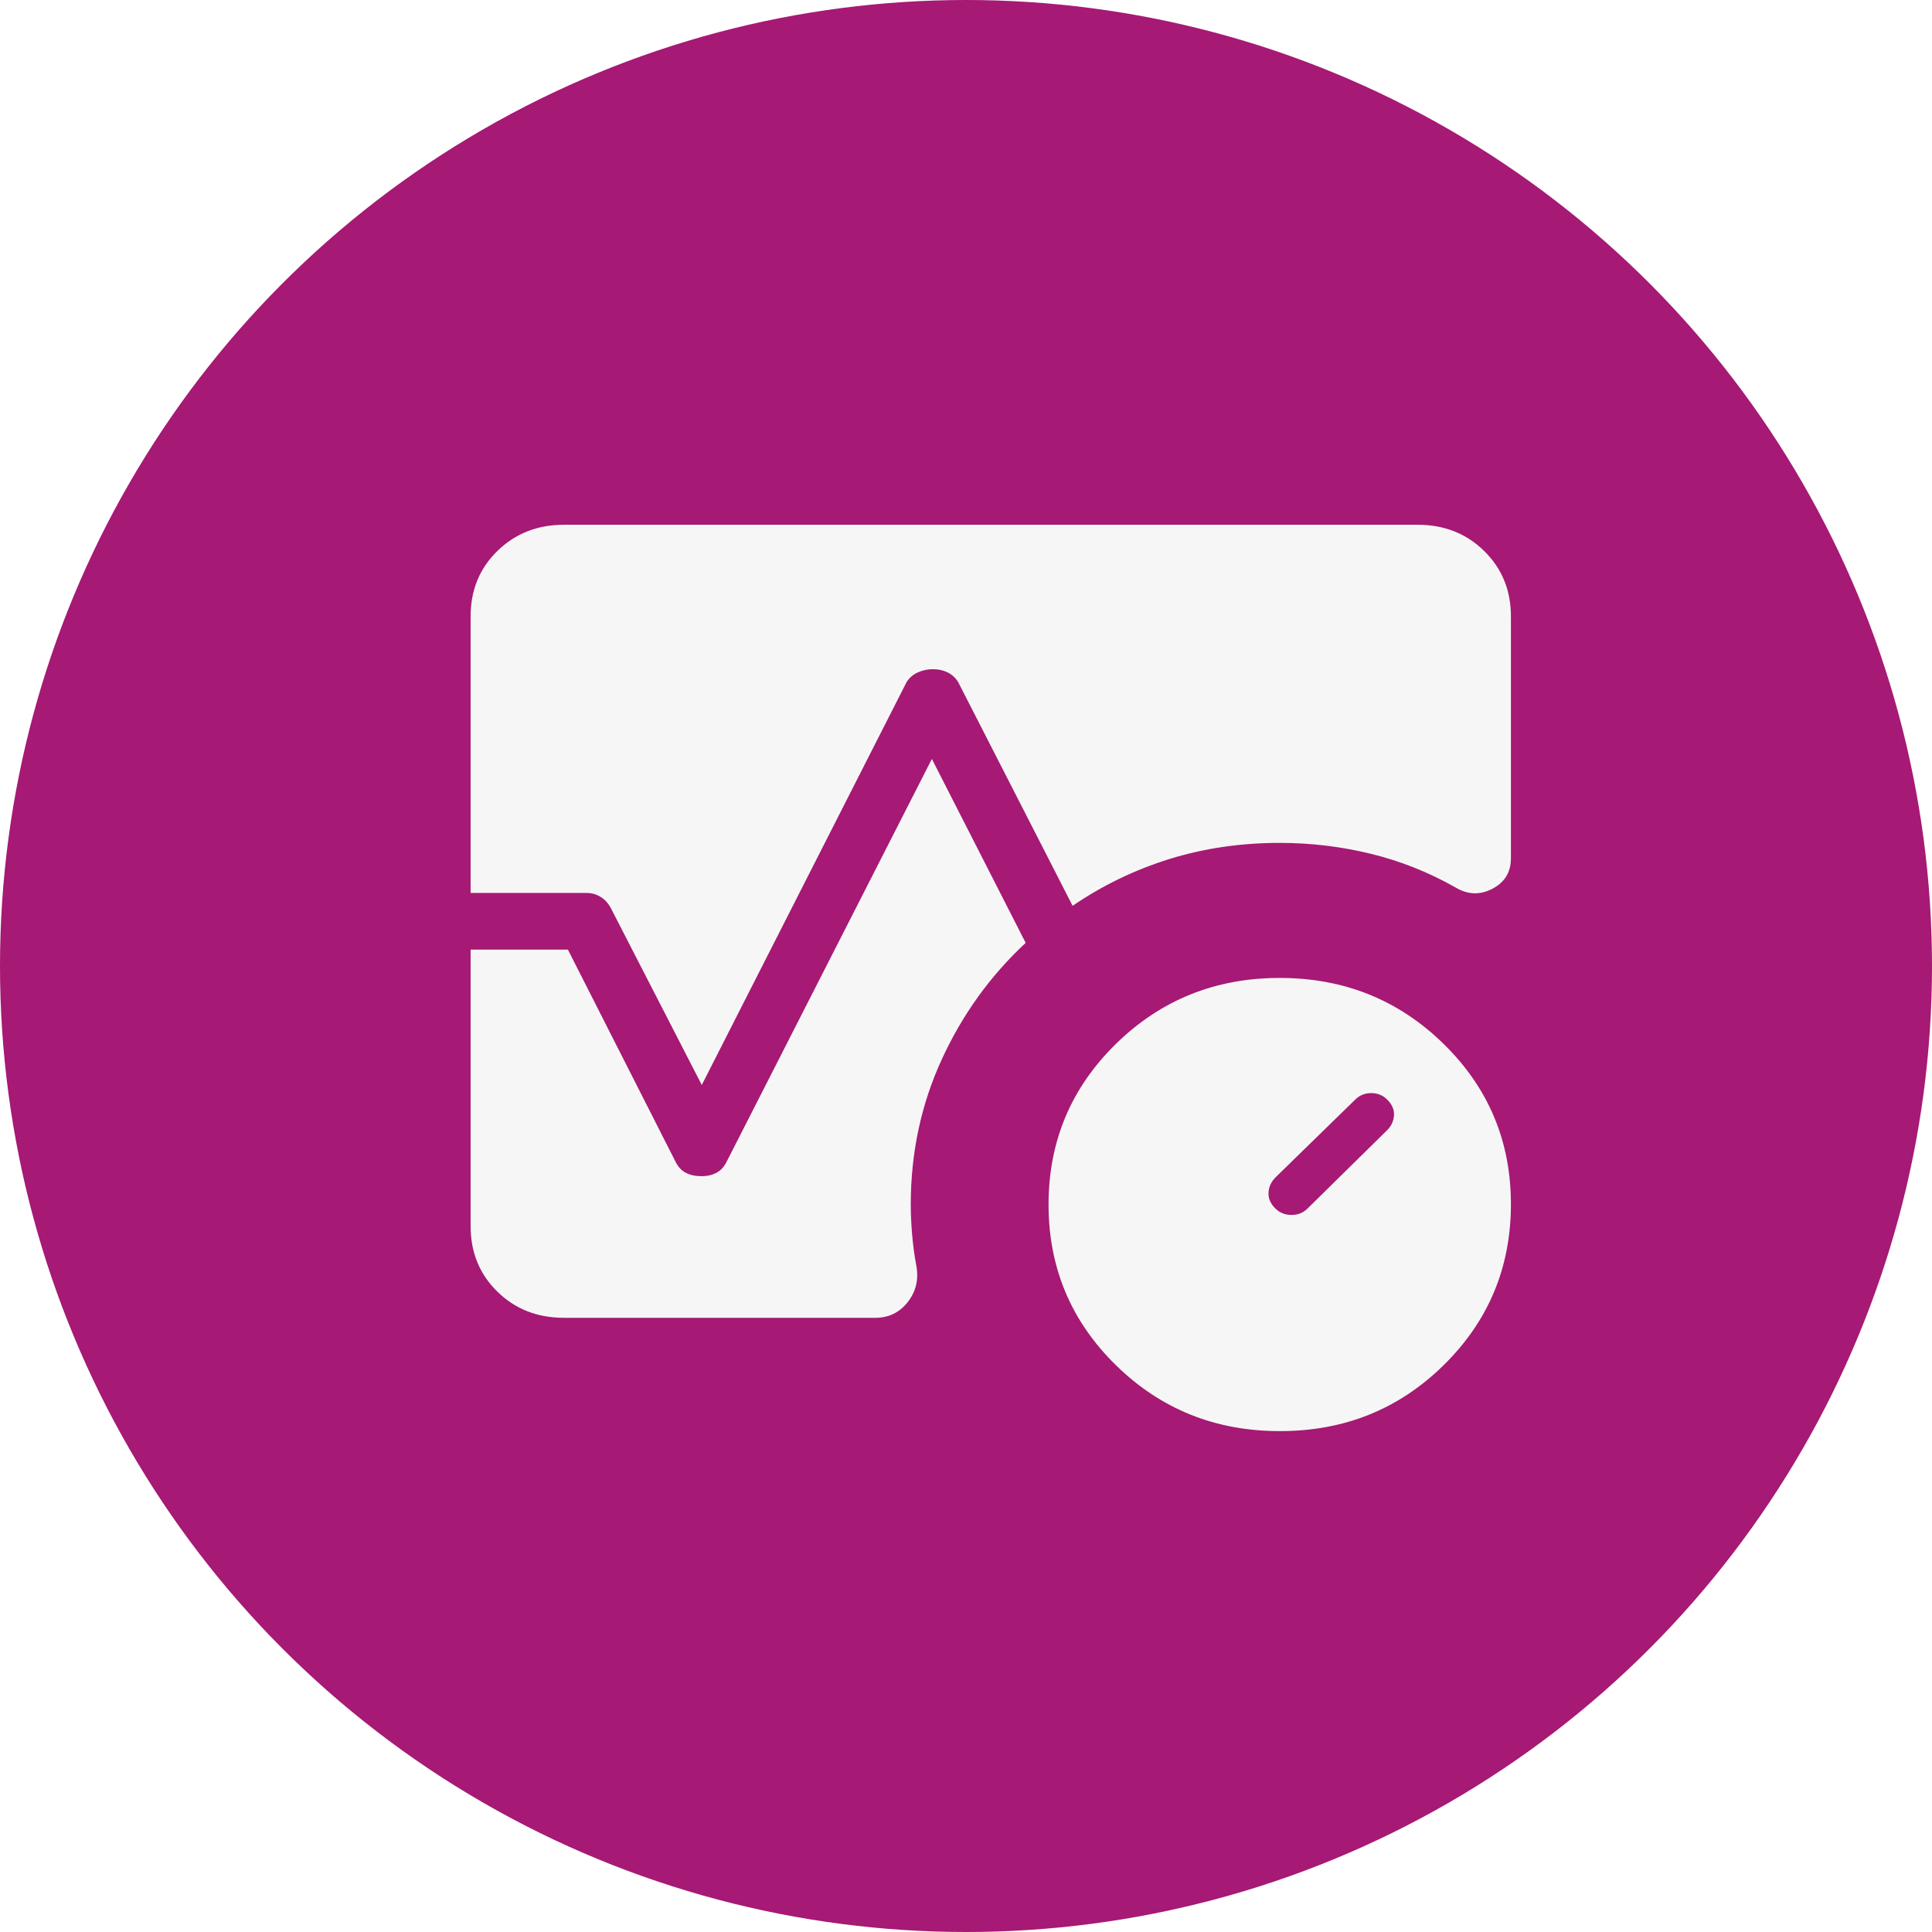 <svg width="80" height="80" viewBox="0 0 80 80" fill="none" xmlns="http://www.w3.org/2000/svg">
<g clip-path="url(#clip0_5154_2)">
<g filter="url(#filter0_d_5154_2)">
<circle cx="40" cy="40" r="40" fill="#A61974"/>
</g>
<path d="M57.433 46.804C57.61 46.63 57.706 46.425 57.722 46.187C57.738 45.949 57.642 45.728 57.433 45.523C57.254 45.349 57.036 45.263 56.779 45.263C56.523 45.263 56.305 45.349 56.126 45.523L52.816 48.753C52.639 48.928 52.543 49.136 52.527 49.377C52.511 49.618 52.607 49.842 52.816 50.048C52.995 50.221 53.215 50.308 53.477 50.308C53.739 50.308 53.959 50.221 54.137 50.048L57.433 46.804ZM52.991 59.259C50.325 59.259 48.064 58.349 46.206 56.529C44.348 54.706 43.418 52.488 43.418 49.877C43.418 47.265 44.348 45.048 46.206 43.227C48.065 41.405 50.327 40.494 52.991 40.494C55.656 40.494 57.918 41.405 59.778 43.227C61.638 45.048 62.567 47.265 62.564 49.877C62.56 52.488 61.632 54.706 59.778 56.529C57.924 58.352 55.662 59.263 52.991 59.259ZM19.487 36.975V25.519C19.487 24.439 19.856 23.537 20.595 22.815C21.334 22.092 22.253 21.73 23.352 21.729H58.699C59.8 21.729 60.719 22.09 61.456 22.815C62.193 23.539 62.562 24.44 62.564 25.519V35.542C62.564 36.116 62.306 36.537 61.791 36.804C61.275 37.072 60.765 37.05 60.259 36.741C59.147 36.112 57.977 35.649 56.748 35.35C55.52 35.051 54.267 34.902 52.991 34.902C51.383 34.902 49.86 35.125 48.422 35.57C46.987 36.018 45.651 36.663 44.414 37.508L39.68 28.252C39.573 28.072 39.428 27.937 39.245 27.846C39.061 27.755 38.857 27.71 38.632 27.71C38.407 27.71 38.196 27.755 37.998 27.846C37.8 27.937 37.646 28.072 37.536 28.252L29.059 44.927L25.309 37.632C25.203 37.421 25.059 37.258 24.879 37.144C24.698 37.03 24.497 36.974 24.273 36.975H19.487ZM23.354 54.568C22.252 54.568 21.332 54.207 20.595 53.484C19.858 52.762 19.488 51.859 19.487 50.777V39.321H23.515L27.966 48.092C28.071 48.31 28.214 48.467 28.394 48.561C28.573 48.656 28.795 48.704 29.059 48.704C29.283 48.704 29.485 48.657 29.665 48.563C29.845 48.468 29.989 48.31 30.096 48.089L38.587 31.426L42.471 39.042C41.003 40.407 39.843 42.019 38.991 43.879C38.139 45.738 37.713 47.737 37.713 49.877C37.713 50.28 37.732 50.701 37.771 51.139C37.809 51.577 37.865 51.996 37.941 52.398C38.049 52.972 37.932 53.477 37.589 53.914C37.247 54.35 36.799 54.568 36.244 54.568H23.354Z" fill="#F6F6F6"/>
</g>
<defs>
<filter id="filter0_d_5154_2" x="-12" y="-12" width="104" height="104" filterUnits="userSpaceOnUse" color-interpolation-filters="sRGB">
<feFlood flood-opacity="0" result="BackgroundImageFix"/>
<feColorMatrix in="SourceAlpha" type="matrix" values="0 0 0 0 0 0 0 0 0 0 0 0 0 0 0 0 0 0 127 0" result="hardAlpha"/>
<feOffset/>
<feGaussianBlur stdDeviation="6"/>
<feComposite in2="hardAlpha" operator="out"/>
<feColorMatrix type="matrix" values="0 0 0 0 0 0 0 0 0 0 0 0 0 0 0 0 0 0 0.17 0"/>
<feBlend mode="normal" in2="BackgroundImageFix" result="effect1_dropShadow_5154_2"/>
<feBlend mode="normal" in="SourceGraphic" in2="effect1_dropShadow_5154_2" result="shape"/>
</filter>
<clipPath id="clip0_5154_2">
<rect width="80" height="80" fill="white"/>
</clipPath>
</defs>
</svg>

